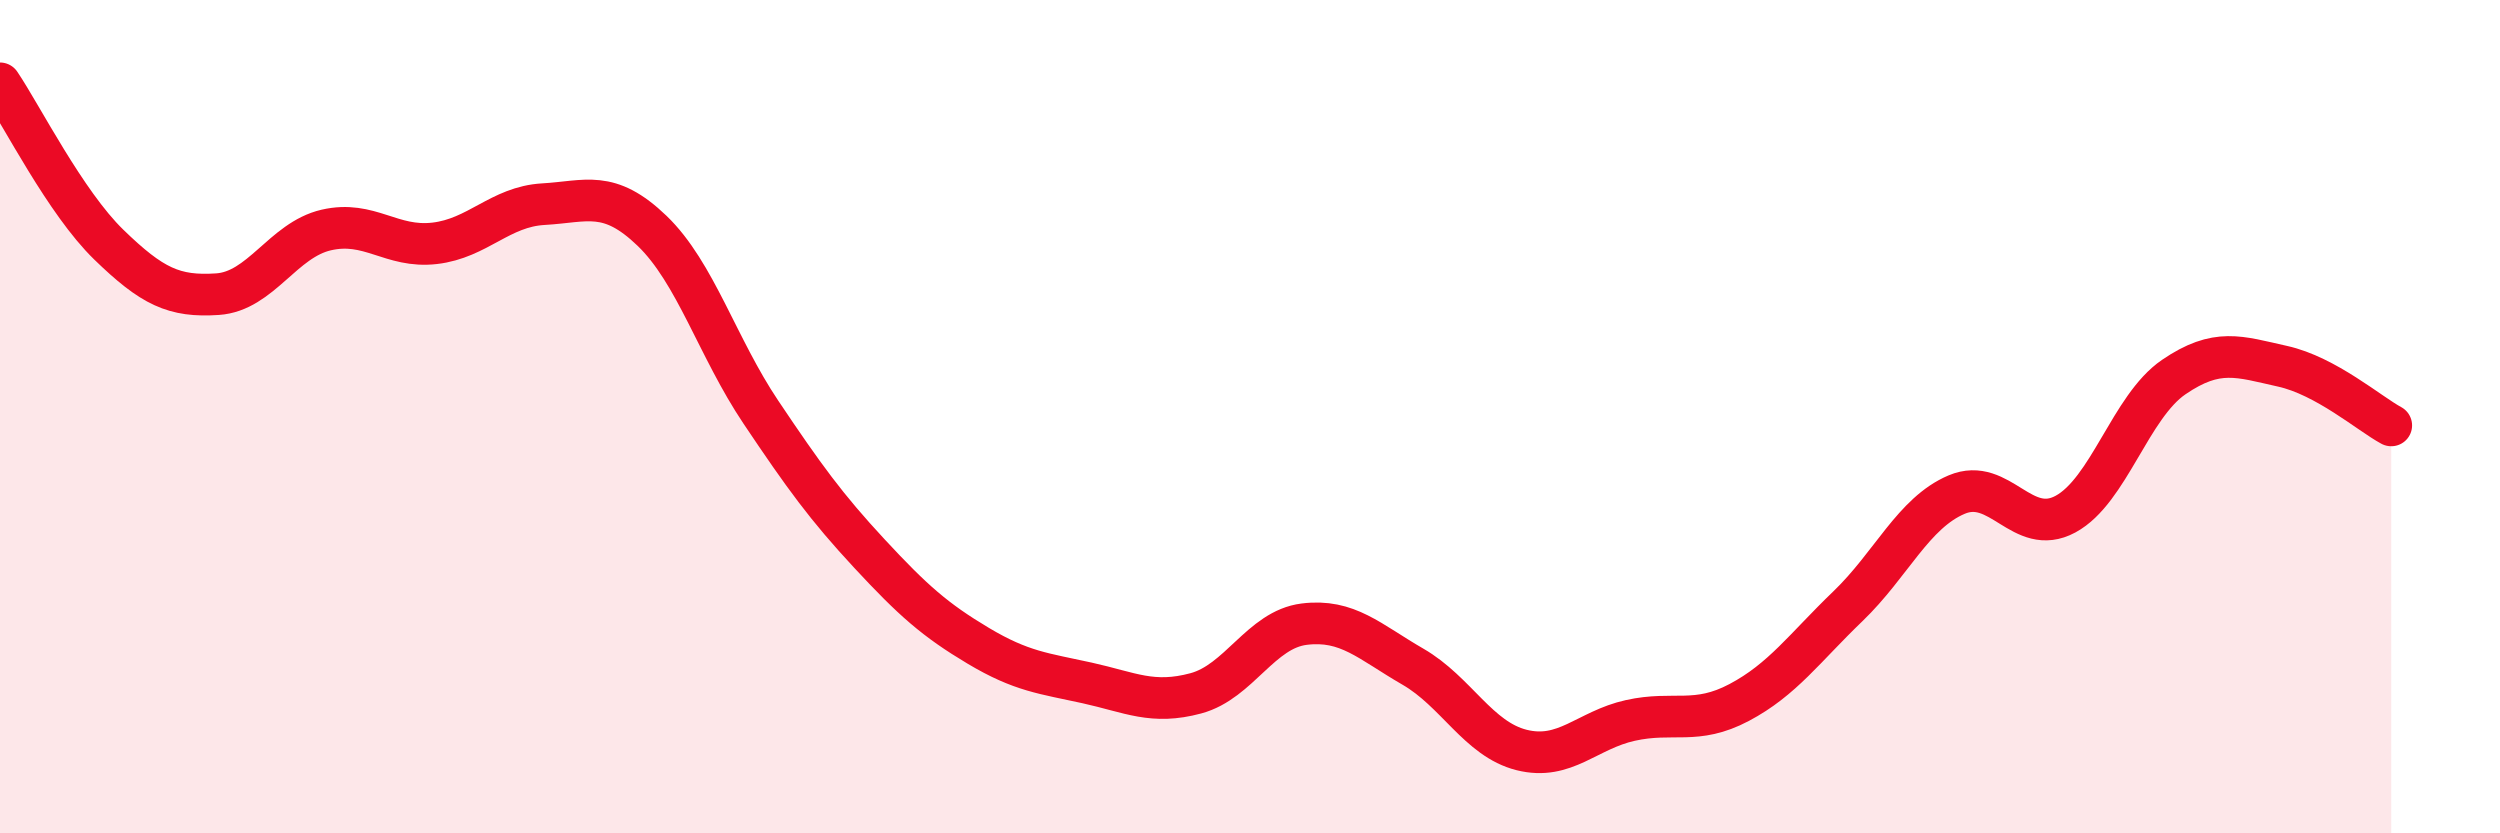
    <svg width="60" height="20" viewBox="0 0 60 20" xmlns="http://www.w3.org/2000/svg">
      <path
        d="M 0,2 C 0.52,2.77 1.57,4.86 2.61,5.87 C 3.65,6.88 4.18,7.13 5.22,7.06 C 6.26,6.99 6.79,5.76 7.83,5.52 C 8.87,5.28 9.39,5.96 10.43,5.84 C 11.47,5.72 12,4.96 13.04,4.9 C 14.08,4.84 14.61,4.54 15.65,5.54 C 16.69,6.54 17.22,8.34 18.26,9.89 C 19.3,11.44 19.83,12.17 20.87,13.29 C 21.91,14.41 22.44,14.88 23.48,15.5 C 24.52,16.12 25.05,16.16 26.09,16.39 C 27.13,16.62 27.66,16.92 28.7,16.64 C 29.74,16.36 30.26,15.11 31.3,14.98 C 32.34,14.85 32.87,15.4 33.91,16 C 34.95,16.6 35.48,17.74 36.52,18 C 37.56,18.26 38.09,17.52 39.13,17.29 C 40.17,17.06 40.7,17.41 41.74,16.86 C 42.78,16.31 43.31,15.55 44.35,14.55 C 45.39,13.55 45.92,12.31 46.96,11.87 C 48,11.43 48.53,12.9 49.57,12.34 C 50.61,11.78 51.13,9.76 52.17,9.05 C 53.21,8.34 53.74,8.56 54.78,8.79 C 55.82,9.02 56.87,9.93 57.39,10.21L57.39 20L0 20Z"
        fill="#EB0A25"
        opacity="0.1"
        stroke-linecap="round"
        stroke-linejoin="round"
      />
      <path
        d="M 0,2 C 0.52,2.77 1.57,4.86 2.61,5.87 C 3.65,6.88 4.18,7.13 5.22,7.06 C 6.26,6.99 6.79,5.76 7.83,5.52 C 8.87,5.28 9.39,5.96 10.43,5.84 C 11.47,5.72 12,4.96 13.04,4.9 C 14.08,4.84 14.61,4.54 15.65,5.54 C 16.69,6.54 17.22,8.34 18.26,9.89 C 19.3,11.44 19.83,12.17 20.87,13.29 C 21.91,14.41 22.44,14.88 23.48,15.5 C 24.52,16.12 25.05,16.16 26.09,16.39 C 27.13,16.62 27.66,16.92 28.7,16.64 C 29.74,16.36 30.26,15.11 31.3,14.98 C 32.34,14.85 32.87,15.4 33.91,16 C 34.95,16.6 35.48,17.74 36.52,18 C 37.56,18.26 38.09,17.52 39.13,17.29 C 40.17,17.06 40.7,17.41 41.74,16.86 C 42.78,16.31 43.31,15.55 44.35,14.55 C 45.39,13.55 45.92,12.31 46.96,11.87 C 48,11.43 48.53,12.9 49.57,12.34 C 50.61,11.78 51.13,9.76 52.17,9.05 C 53.21,8.34 53.74,8.56 54.78,8.79 C 55.82,9.02 56.87,9.93 57.39,10.21"
        stroke="#EB0A25"
        stroke-width="1"
        fill="none"
        stroke-linecap="round"
        stroke-linejoin="round"
      />
    </svg>
  